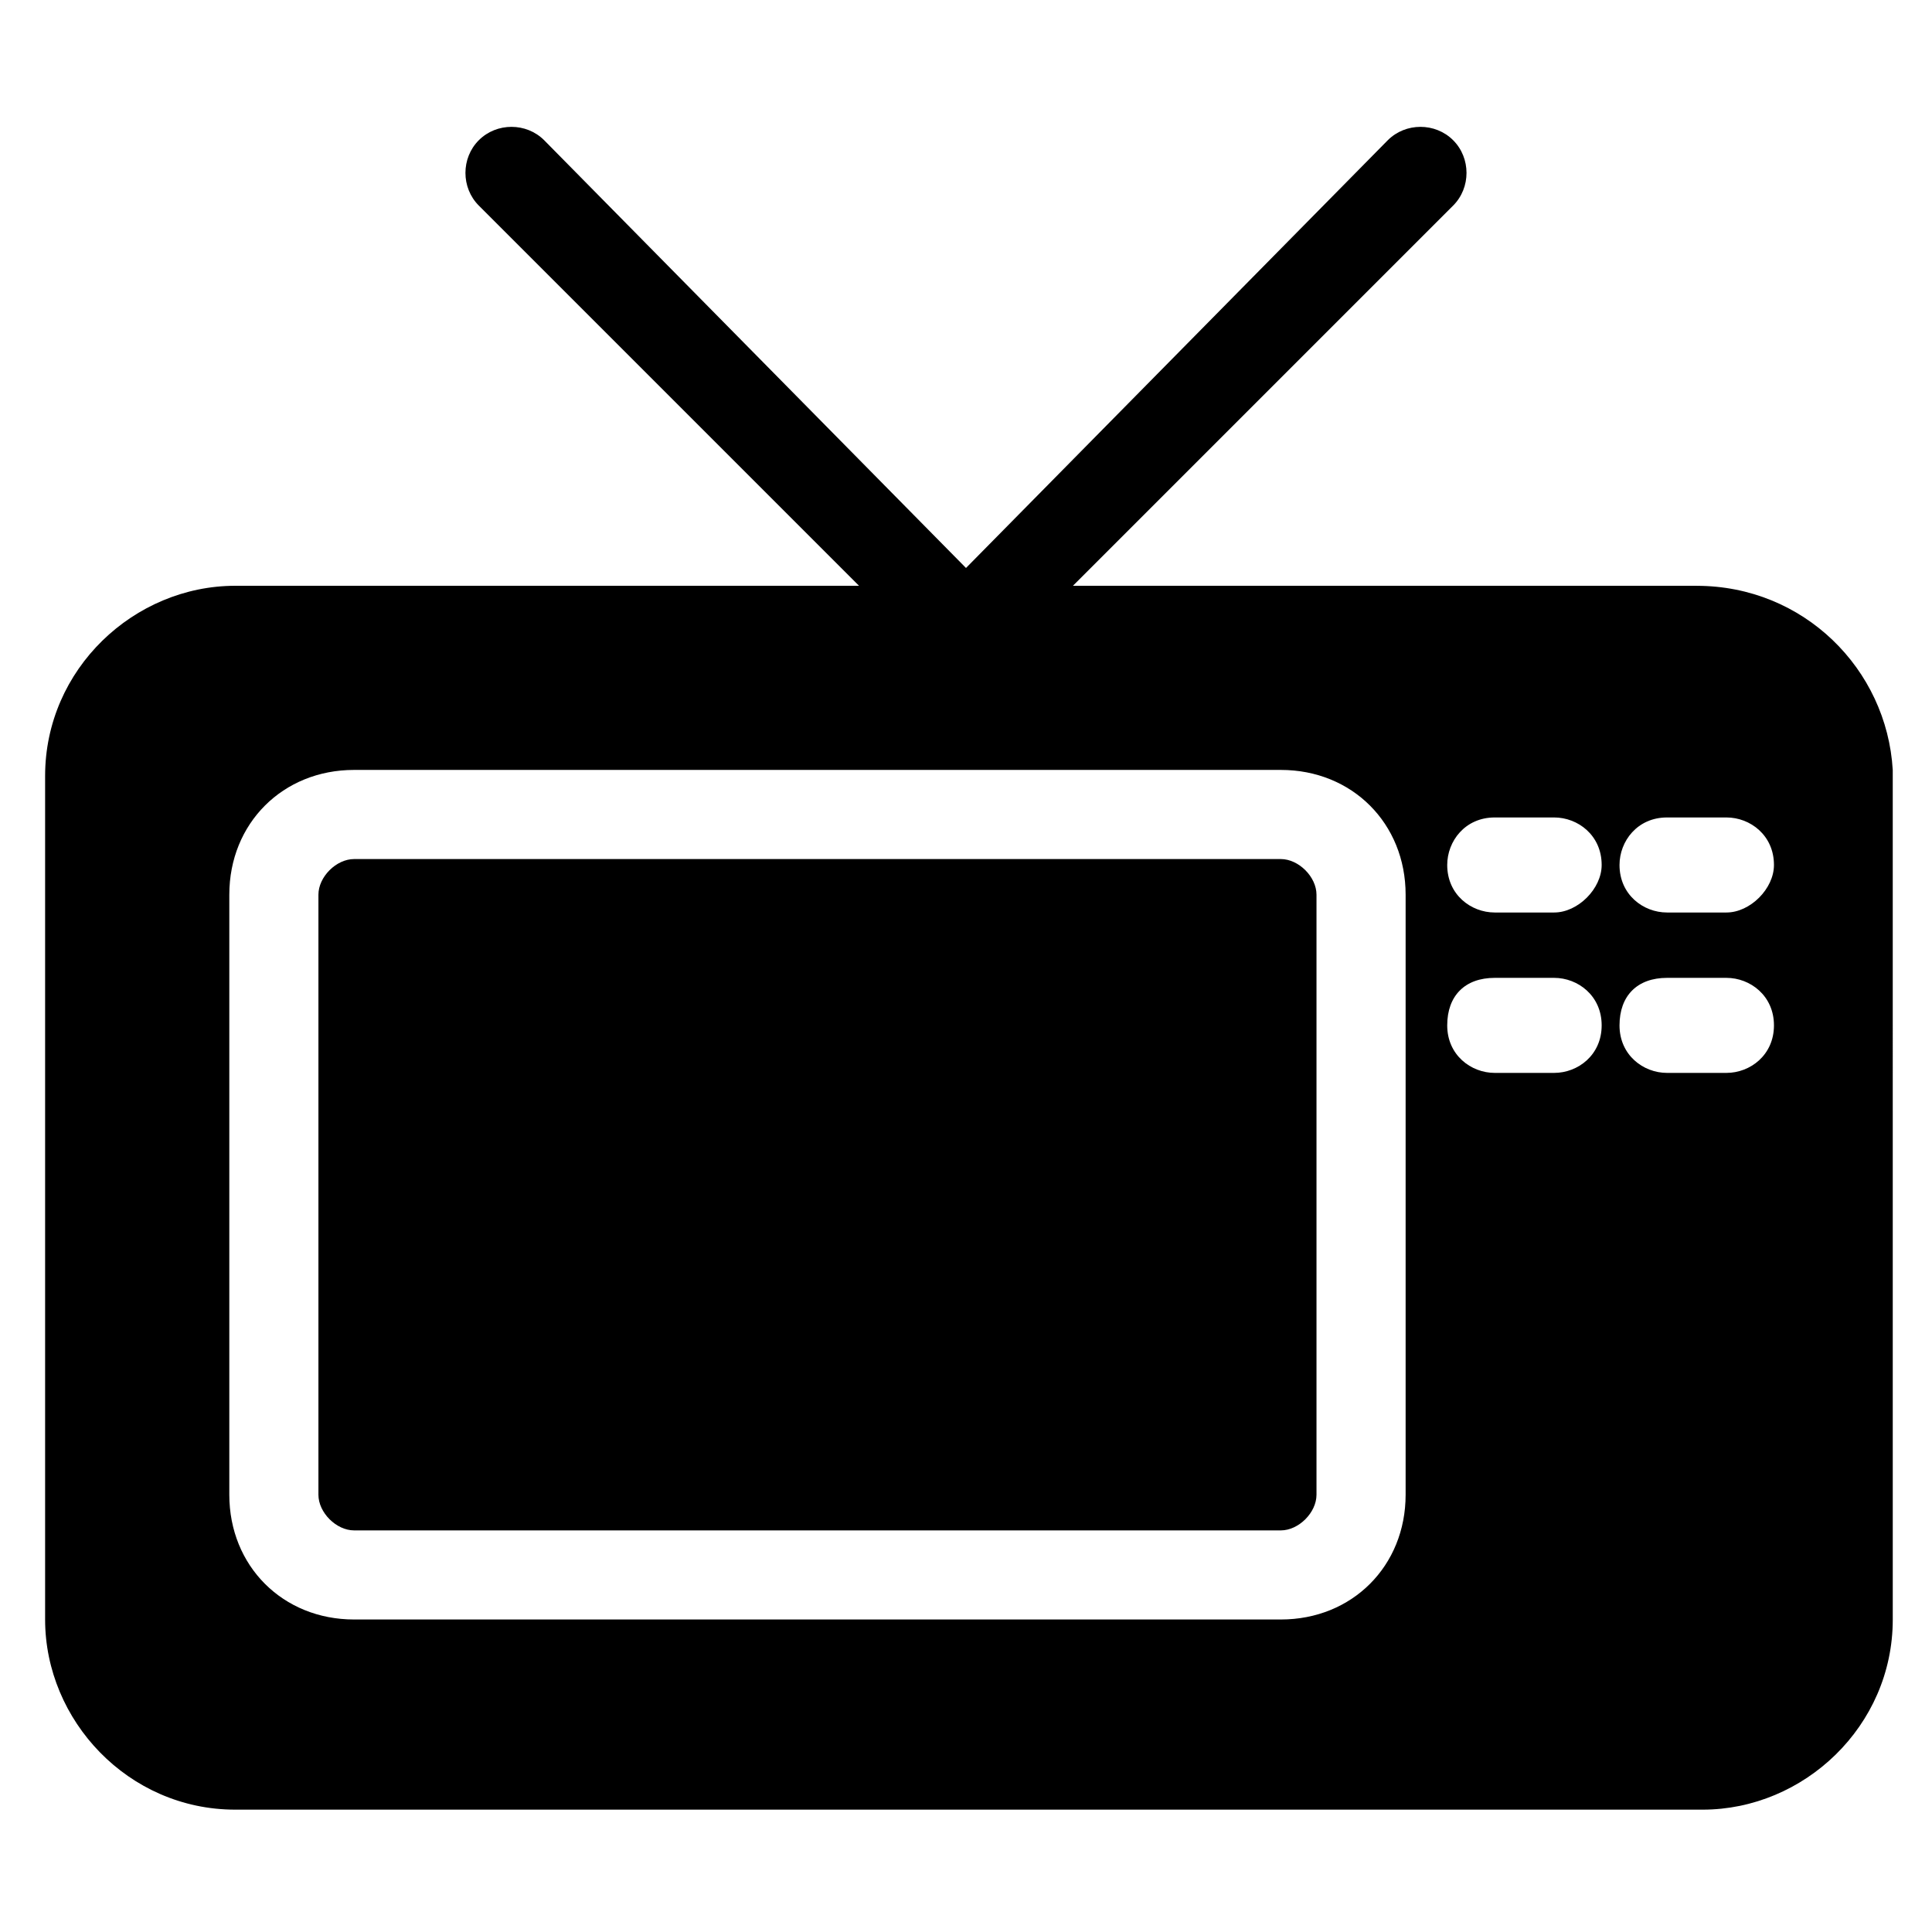 <?xml version="1.0" encoding="UTF-8"?>
<!-- Uploaded to: SVG Find, www.svgrepo.com, Generator: SVG Find Mixer Tools -->
<svg fill="#000000" width="800px" height="800px" version="1.1" viewBox="144 144 512 512" xmlns="http://www.w3.org/2000/svg">
 <g>
  <path d="m483.44 371.66h-245.61c-4.723 0-9.445 4.723-9.445 9.445v159.02c0 4.723 4.723 9.445 9.445 9.445h245.61c4.723 0 9.445-4.723 9.445-9.445v-159.02c0-4.723-4.723-9.445-9.445-9.445z"/>
  <path d="m593.65 299.24h-165.31l100.76-100.76c4.723-4.723 4.723-12.594 0-17.32-4.723-4.723-12.594-4.723-17.32 0l-111.78 113.36-111.79-113.36c-4.723-4.723-12.594-4.723-17.32 0-4.723 4.723-4.723 12.594 0 17.32l100.76 100.76h-165.31c-26.766 0-50.383 22.043-50.383 50.383v223.57c0 26.766 22.043 50.383 50.383 50.383h388.88c26.766 0 50.383-22.043 50.383-50.383l-0.004-225.14c-1.574-26.766-23.617-48.805-51.957-48.805zm-77.145 240.88c0 18.895-14.168 33.062-33.062 33.062h-245.61c-18.895 0-33.062-14.168-33.062-33.062v-159.02c0-18.895 14.168-33.062 33.062-33.062h245.61c18.895 0 33.062 14.168 33.062 33.062zm39.359-111.79h-15.742c-6.297 0-12.594-4.723-12.594-12.594 0-7.871 4.723-12.594 12.594-12.594h15.742c6.297 0 12.594 4.723 12.594 12.594 0.004 7.871-6.293 12.594-12.594 12.594zm0-42.508h-15.742c-6.297 0-12.594-4.723-12.594-12.594 0-6.297 4.723-12.594 12.594-12.594h15.742c6.297 0 12.594 4.723 12.594 12.594 0.004 6.297-6.293 12.594-12.594 12.594zm45.66 42.508h-15.742c-6.297 0-12.594-4.723-12.594-12.594 0-7.871 4.723-12.594 12.594-12.594h15.742c6.297 0 12.594 4.723 12.594 12.594 0 7.871-6.297 12.594-12.594 12.594zm0-42.508h-15.742c-6.297 0-12.594-4.723-12.594-12.594 0-6.297 4.723-12.594 12.594-12.594h15.742c6.297 0 12.594 4.723 12.594 12.594 0 6.297-6.297 12.594-12.594 12.594z"/>
 </g>
</svg>